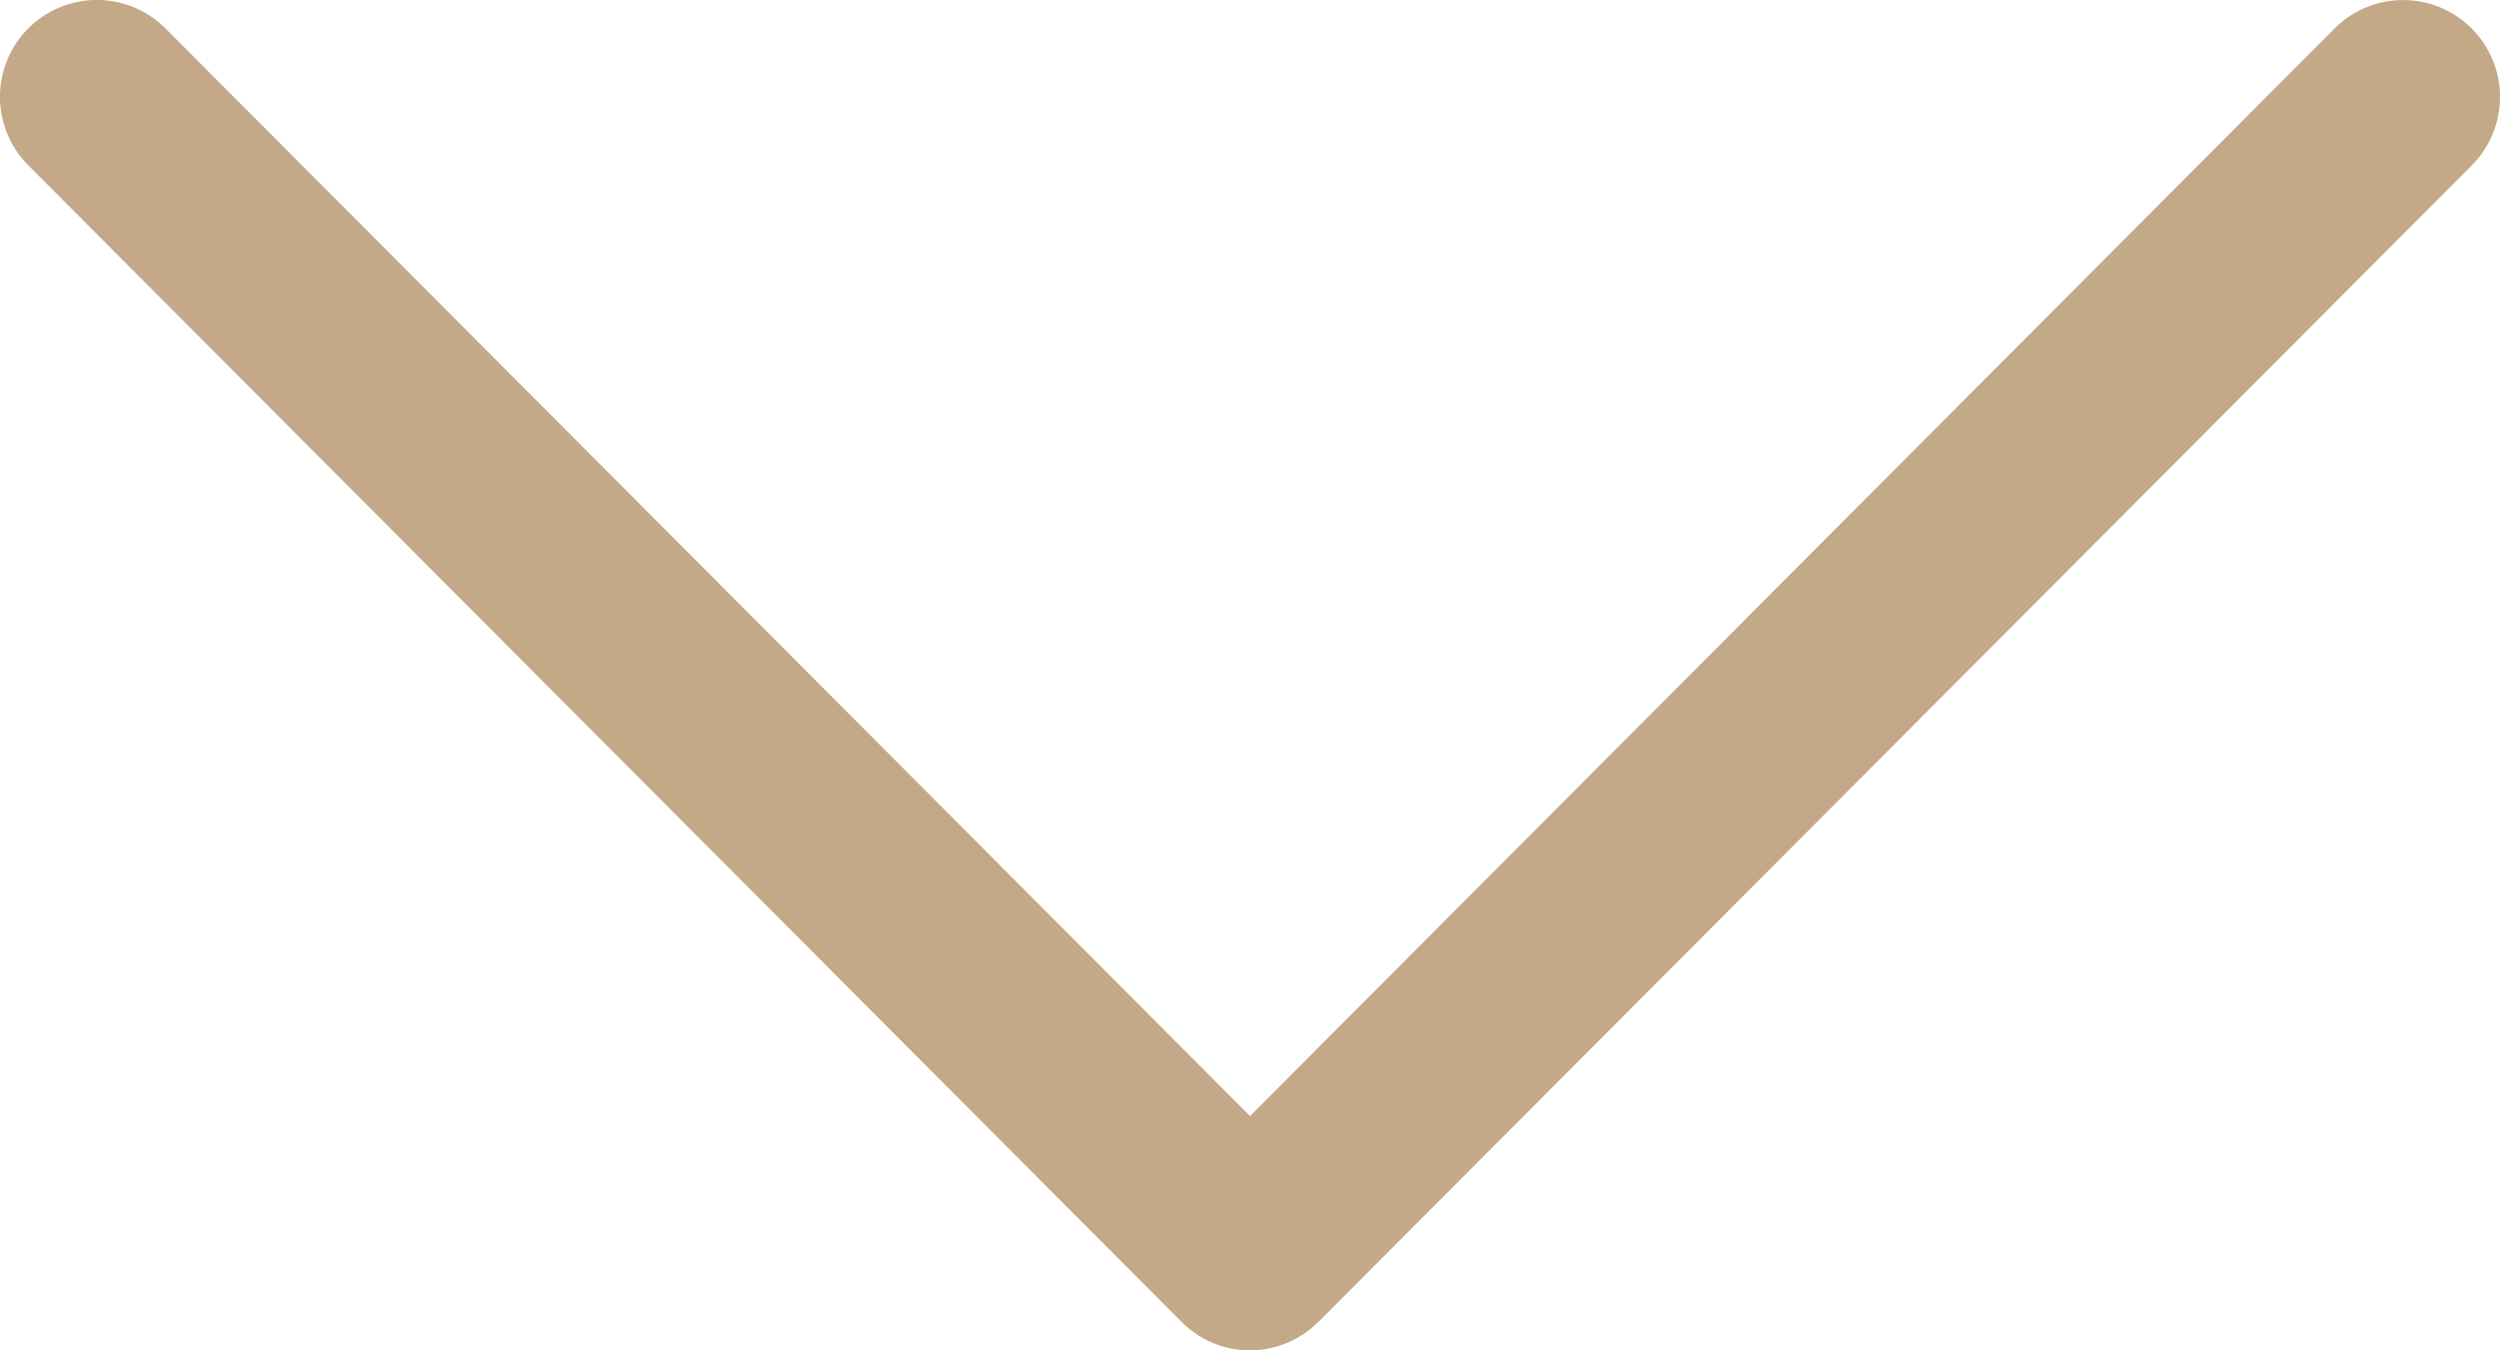 <svg xmlns="http://www.w3.org/2000/svg" width="25.922" height="14" viewBox="0 0 25.922 14">
  <g id="geninfo-btn" transform="translate(25.922 -117.742) rotate(90)">
    <g id="Group_18" data-name="Group 18" transform="translate(117.742 0)">
      <path id="Path_610" data-name="Path 610" d="M131.447,12.25,119.457.293a1,1,0,0,0-1.419,1.423l11.276,11.245L118.037,24.206a1,1,0,0,0,1.419,1.423l11.99-11.956a1,1,0,0,0,0-1.423Z" transform="translate(-117.742 0)" fill="#c4a988"/>
    </g>
  </g>
</svg>
